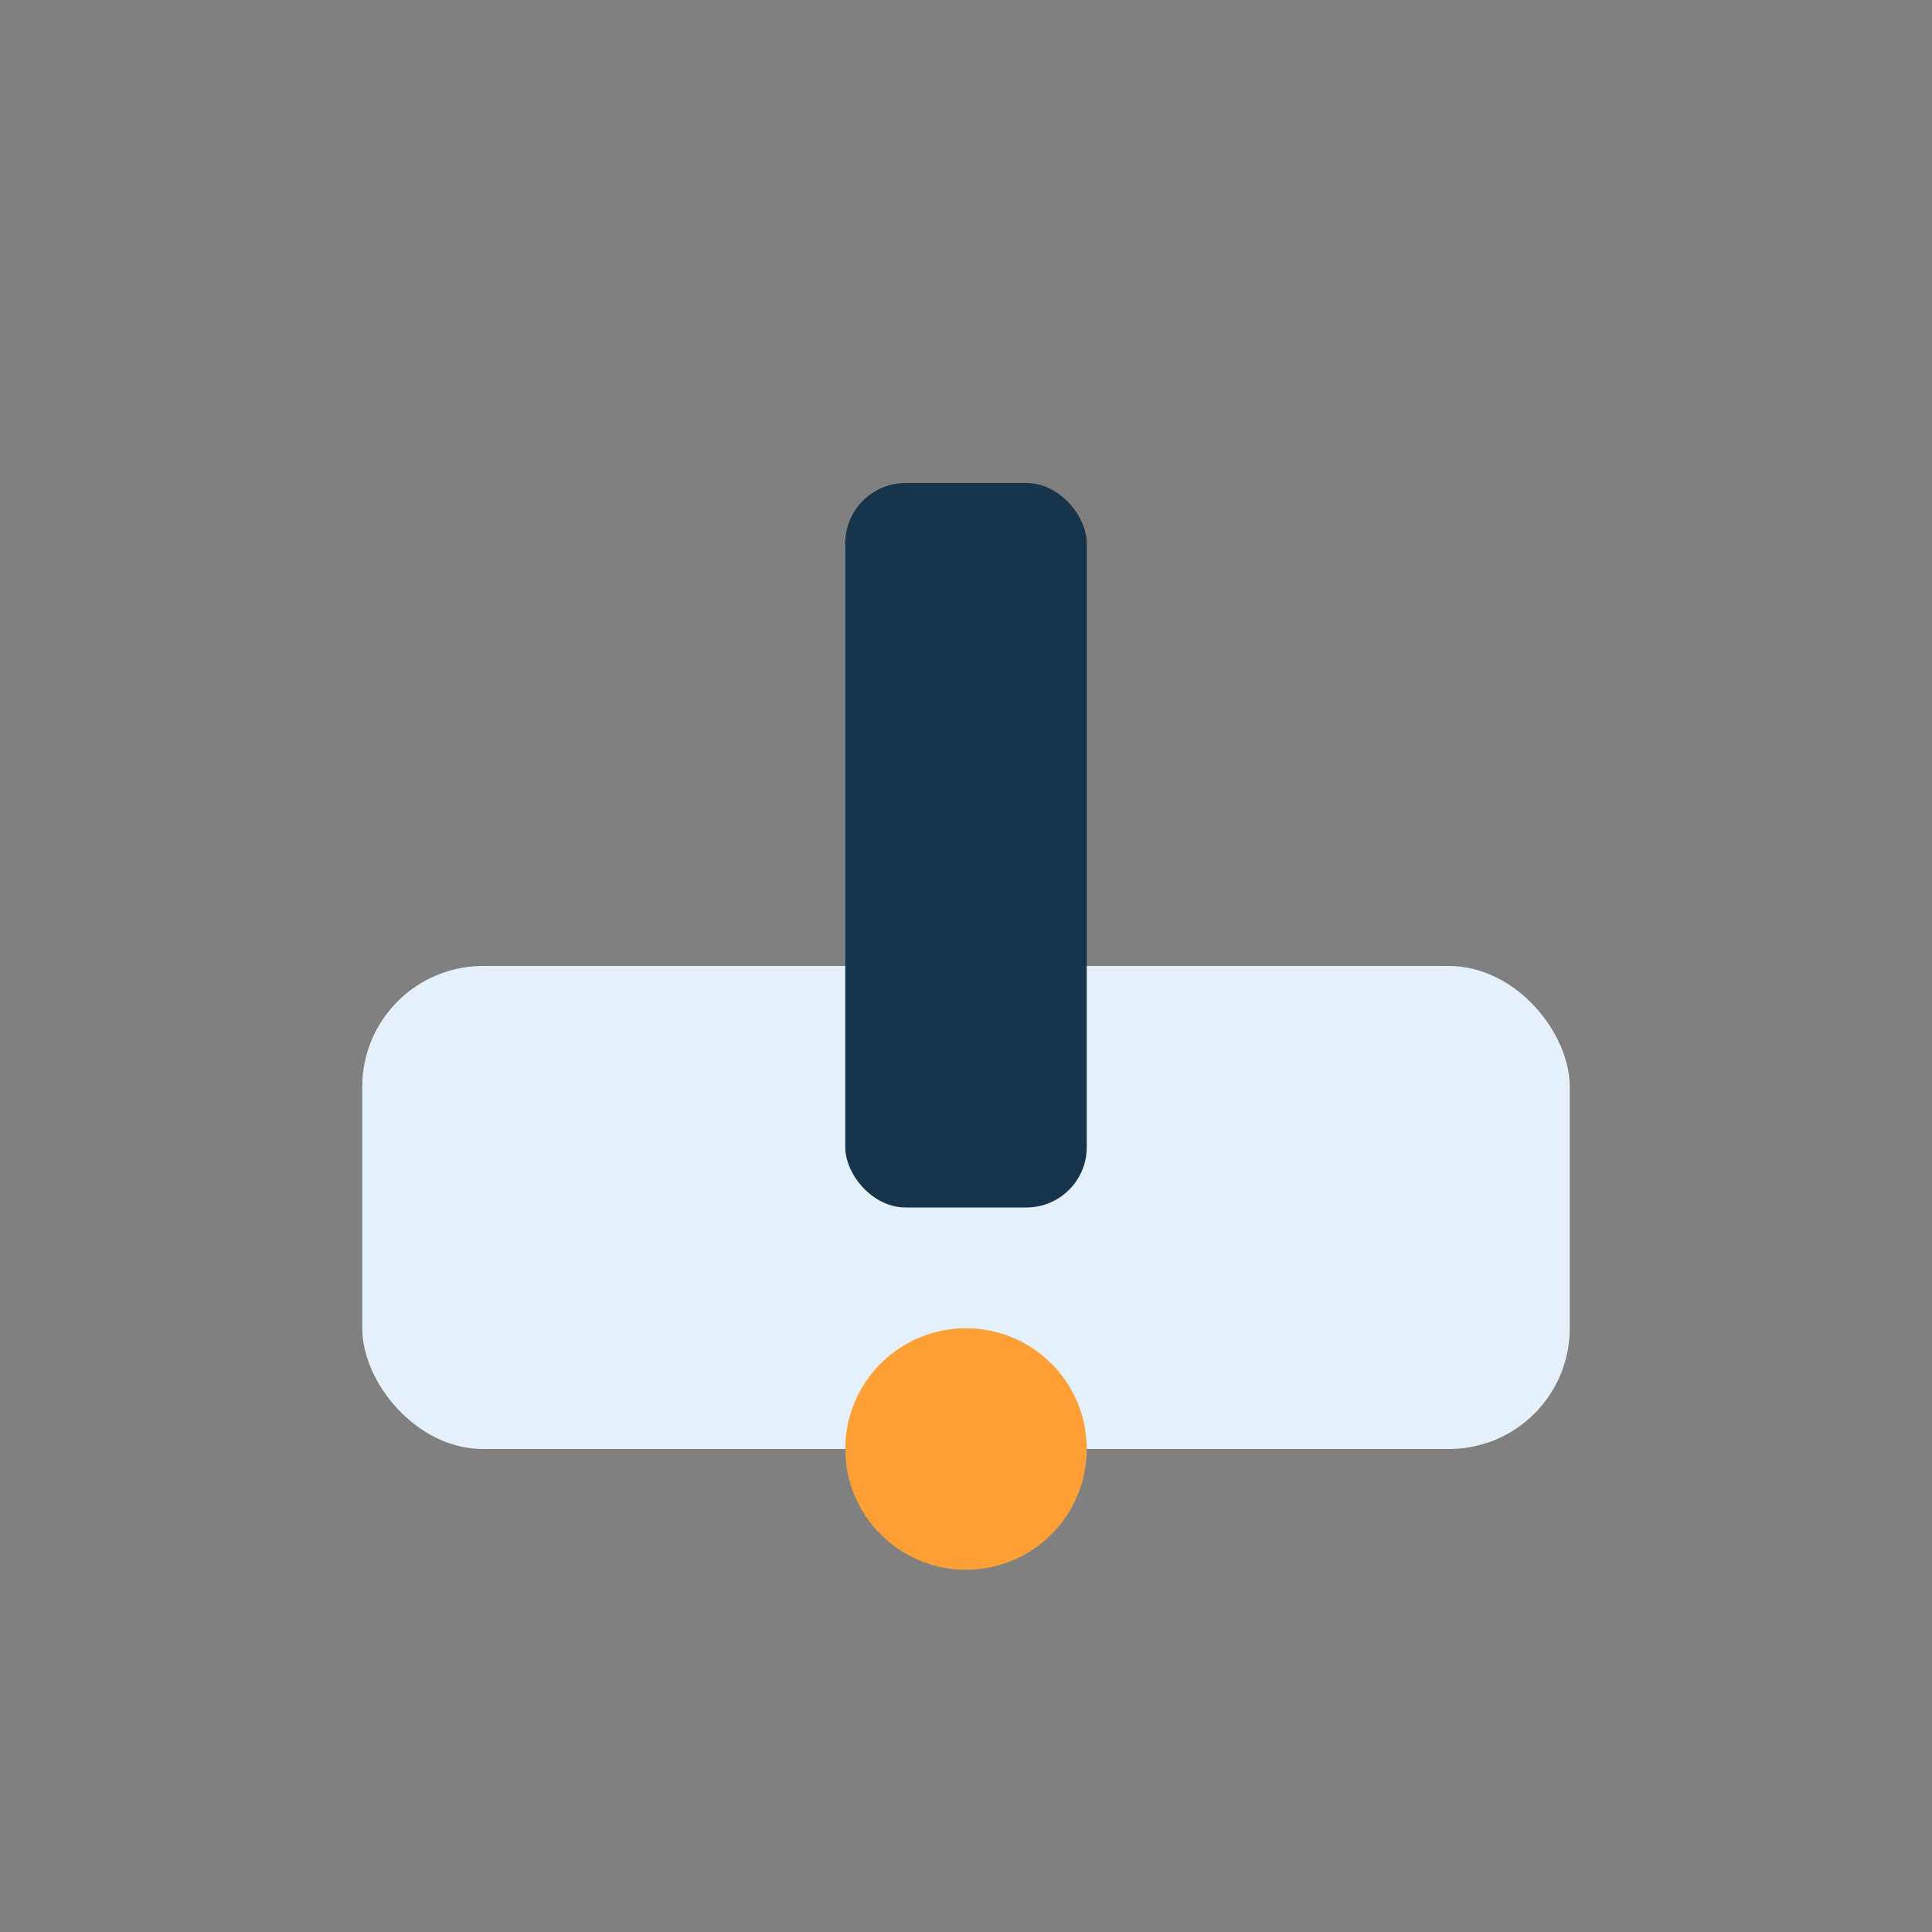 <?xml version="1.0" encoding="UTF-8"?>
<svg xmlns="http://www.w3.org/2000/svg" width="32" height="32" viewBox="0 0 32 32"><rect x="0" y="0" width="32" height="32" fill="#808080" stroke="none"/><rect x="6" y="16" width="20" height="8" rx="2" fill="#E4F1FB"/><rect x="14" y="8" width="4" height="12" rx="1" fill="#16344B"/><circle cx="16" cy="24" r="2" fill="#FFA036"/></svg>